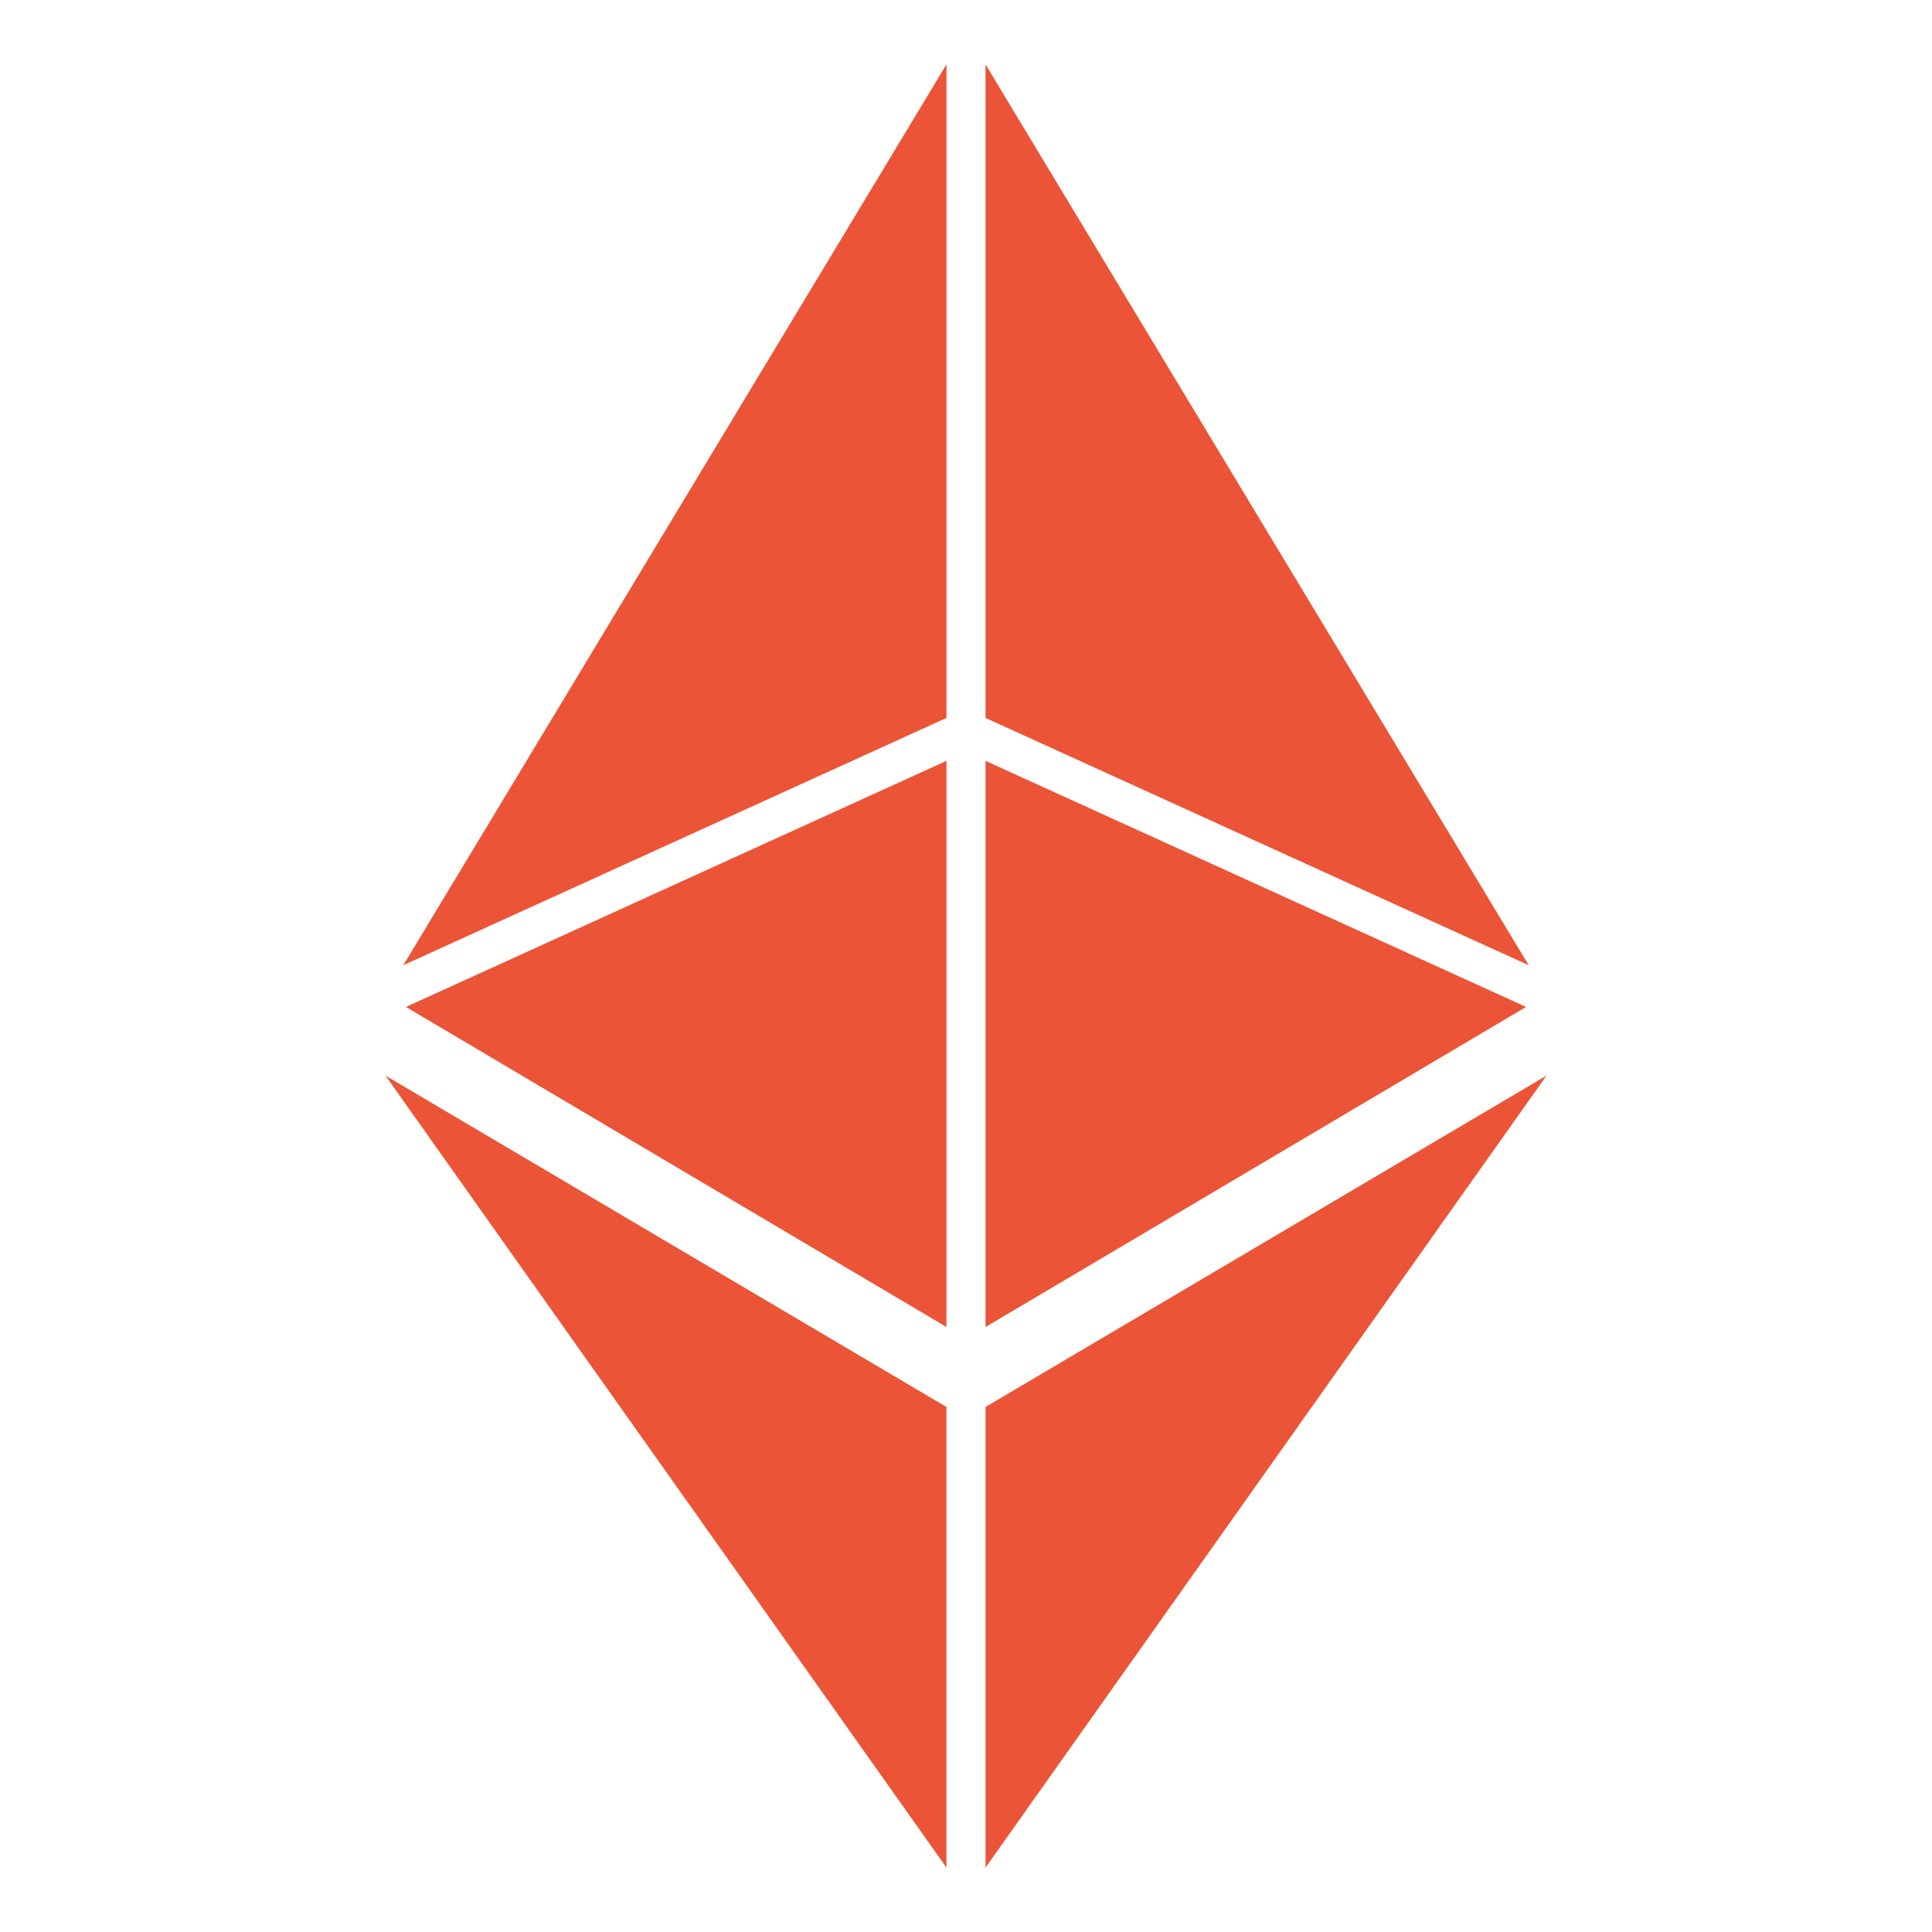 <?xml version="1.0" encoding="UTF-8" standalone="no"?><svg xmlns="http://www.w3.org/2000/svg" fill="#eb5436" height="425.2pt" version="1.1" viewBox="0 0 425.2 425.2" width="425.2pt">
 <g id="change1_1">
  <path d="m336.44 212.43l-119.54-198.25v143.83l119.54 54.42" fill="inherit"/>
  <path d="m216.9 167.45v124.6l118.96-70.44-118.96-54.16" fill="inherit"/>
  <path d="m340.36 236.72l-123.46 72.93v101.37l123.46-174.3" fill="inherit"/>
  <path d="m208.3 14.176l-119.54 198.25 119.54-54.42v-143.83" fill="inherit"/>
  <path d="m208.3 167.45l-118.96 54.16 118.96 70.44v-124.6" fill="inherit"/>
  <path d="m84.836 236.72l123.46 174.3v-101.37l-123.46-72.93" fill="inherit"/>
 </g>
</svg>
